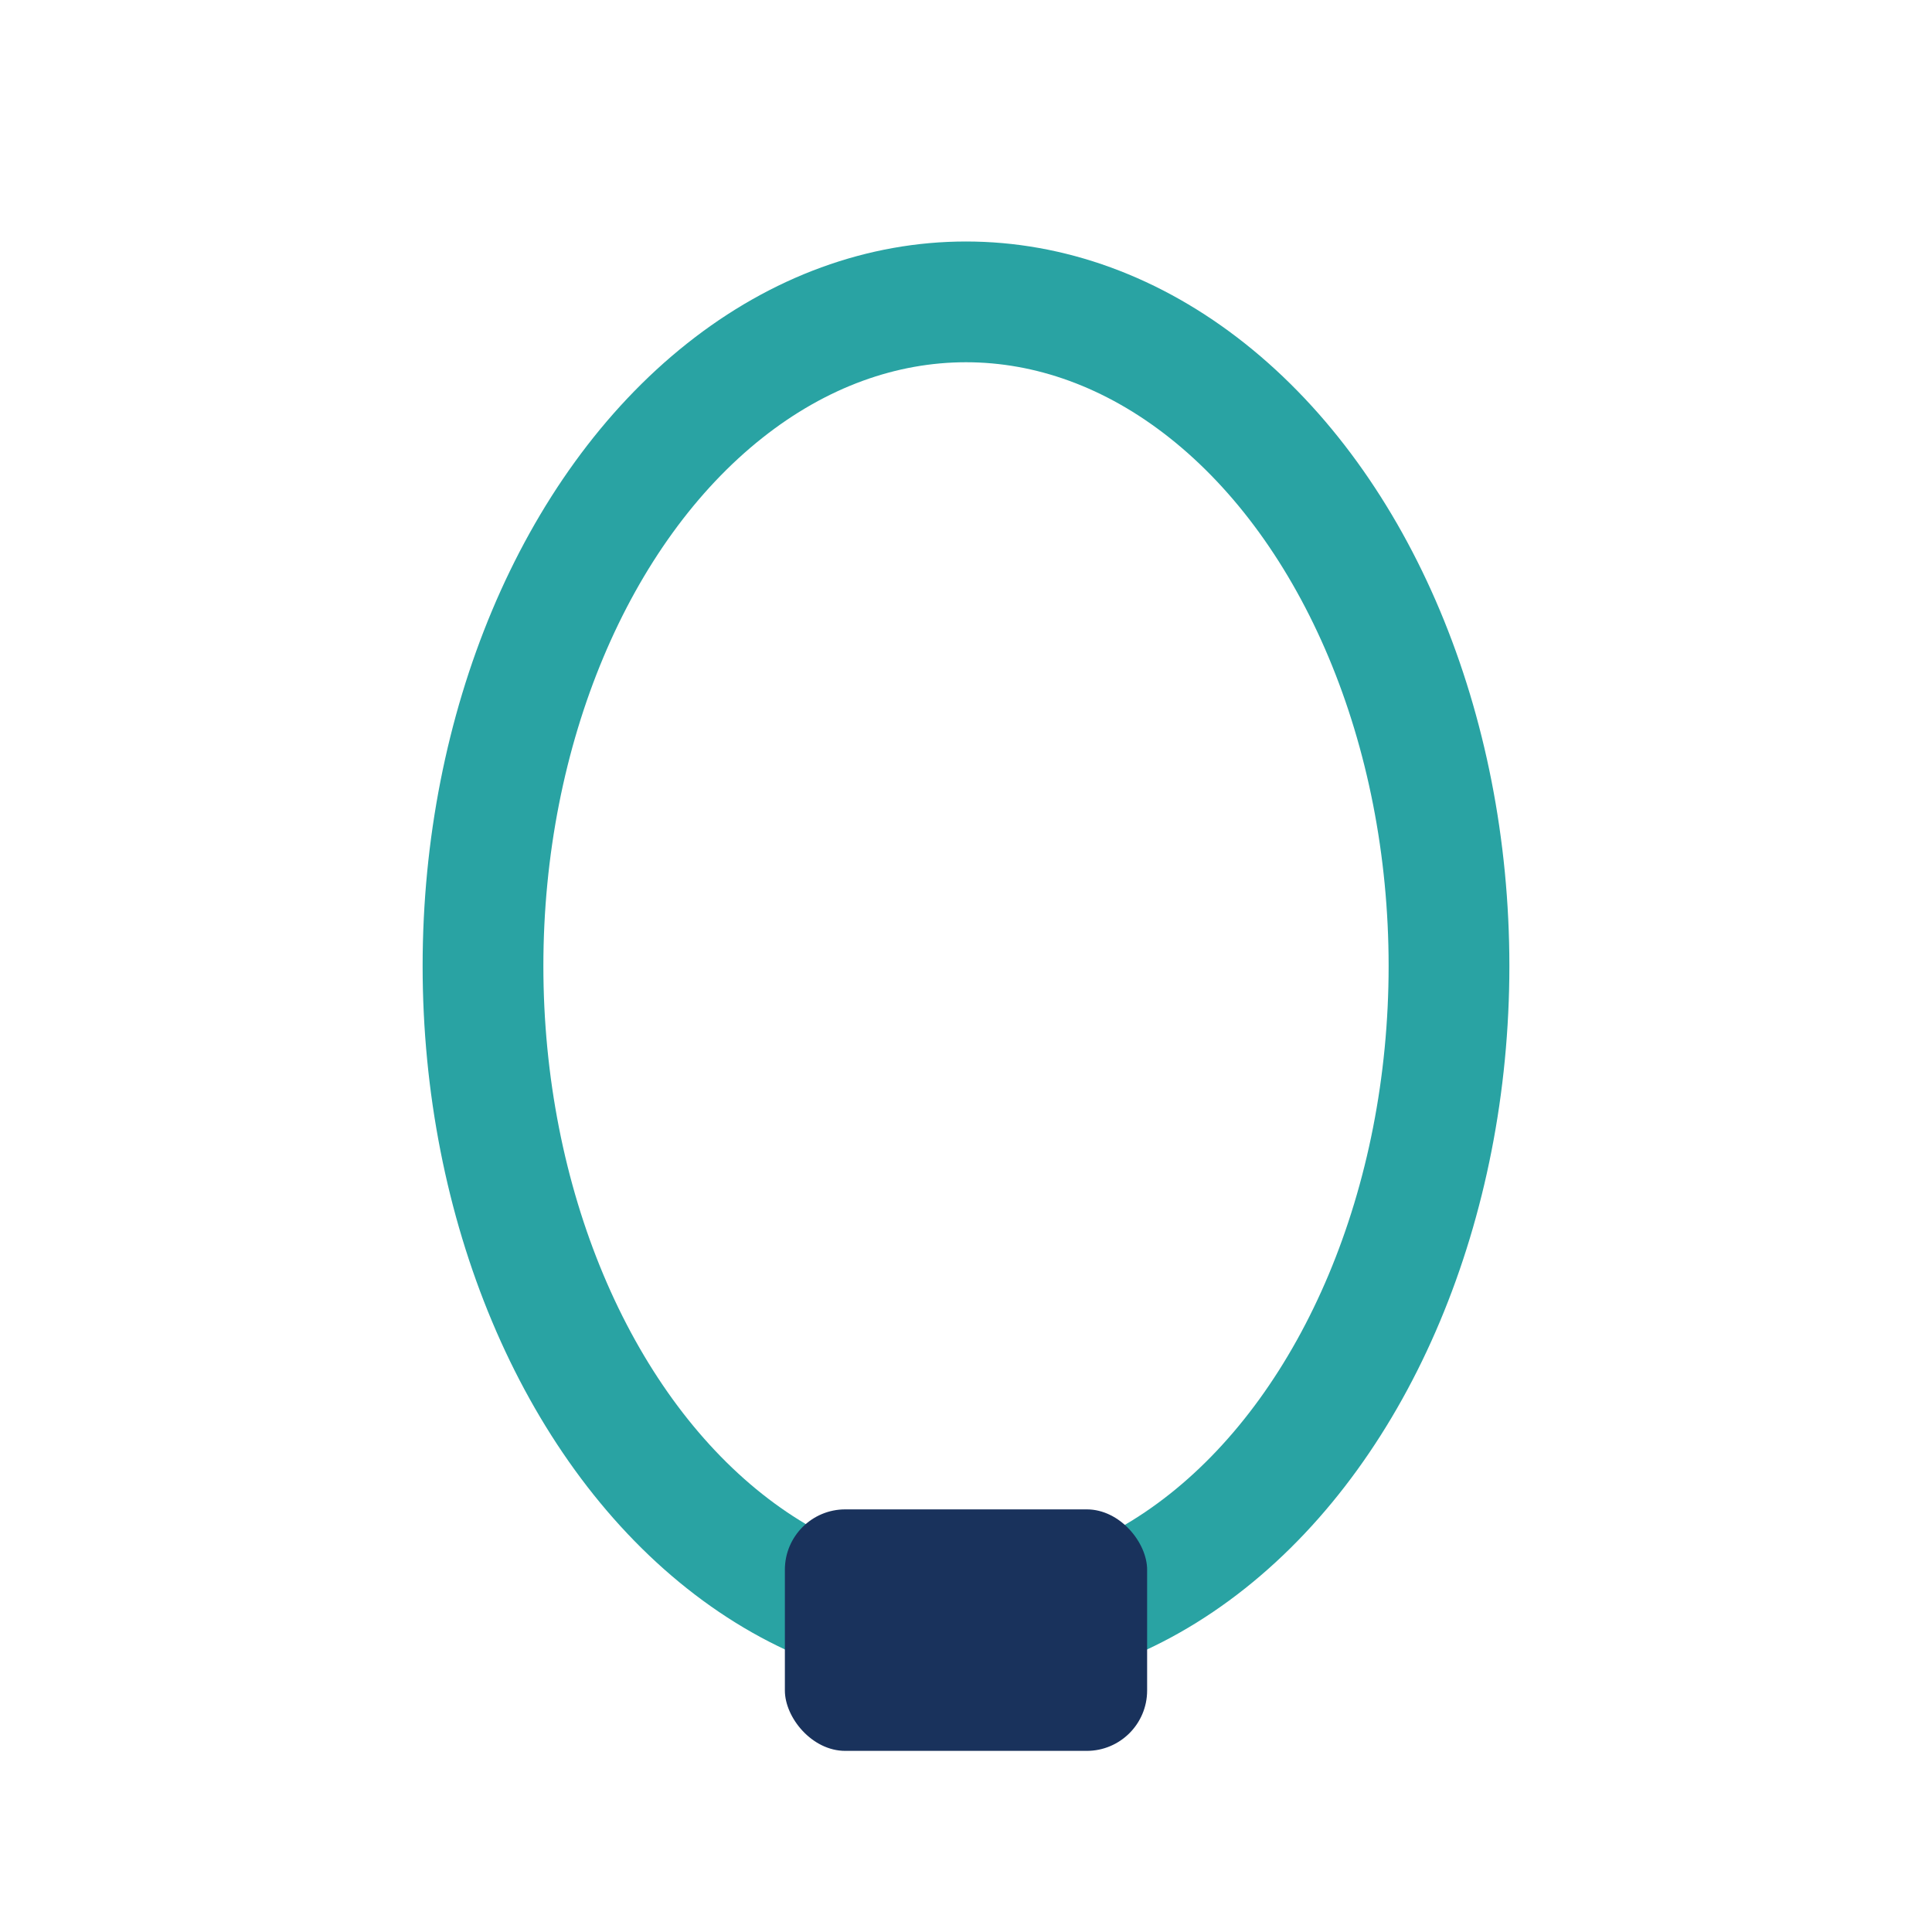<?xml version="1.0" encoding="UTF-8"?>
<svg xmlns="http://www.w3.org/2000/svg" width="32" height="32" viewBox="0 0 32 32"><ellipse cx="16" cy="16" rx="8" ry="11" fill="none" stroke="#29a3a3" stroke-width="2"/><rect x="13" y="25" width="6" height="4" rx="1" fill="#19325c"/></svg>